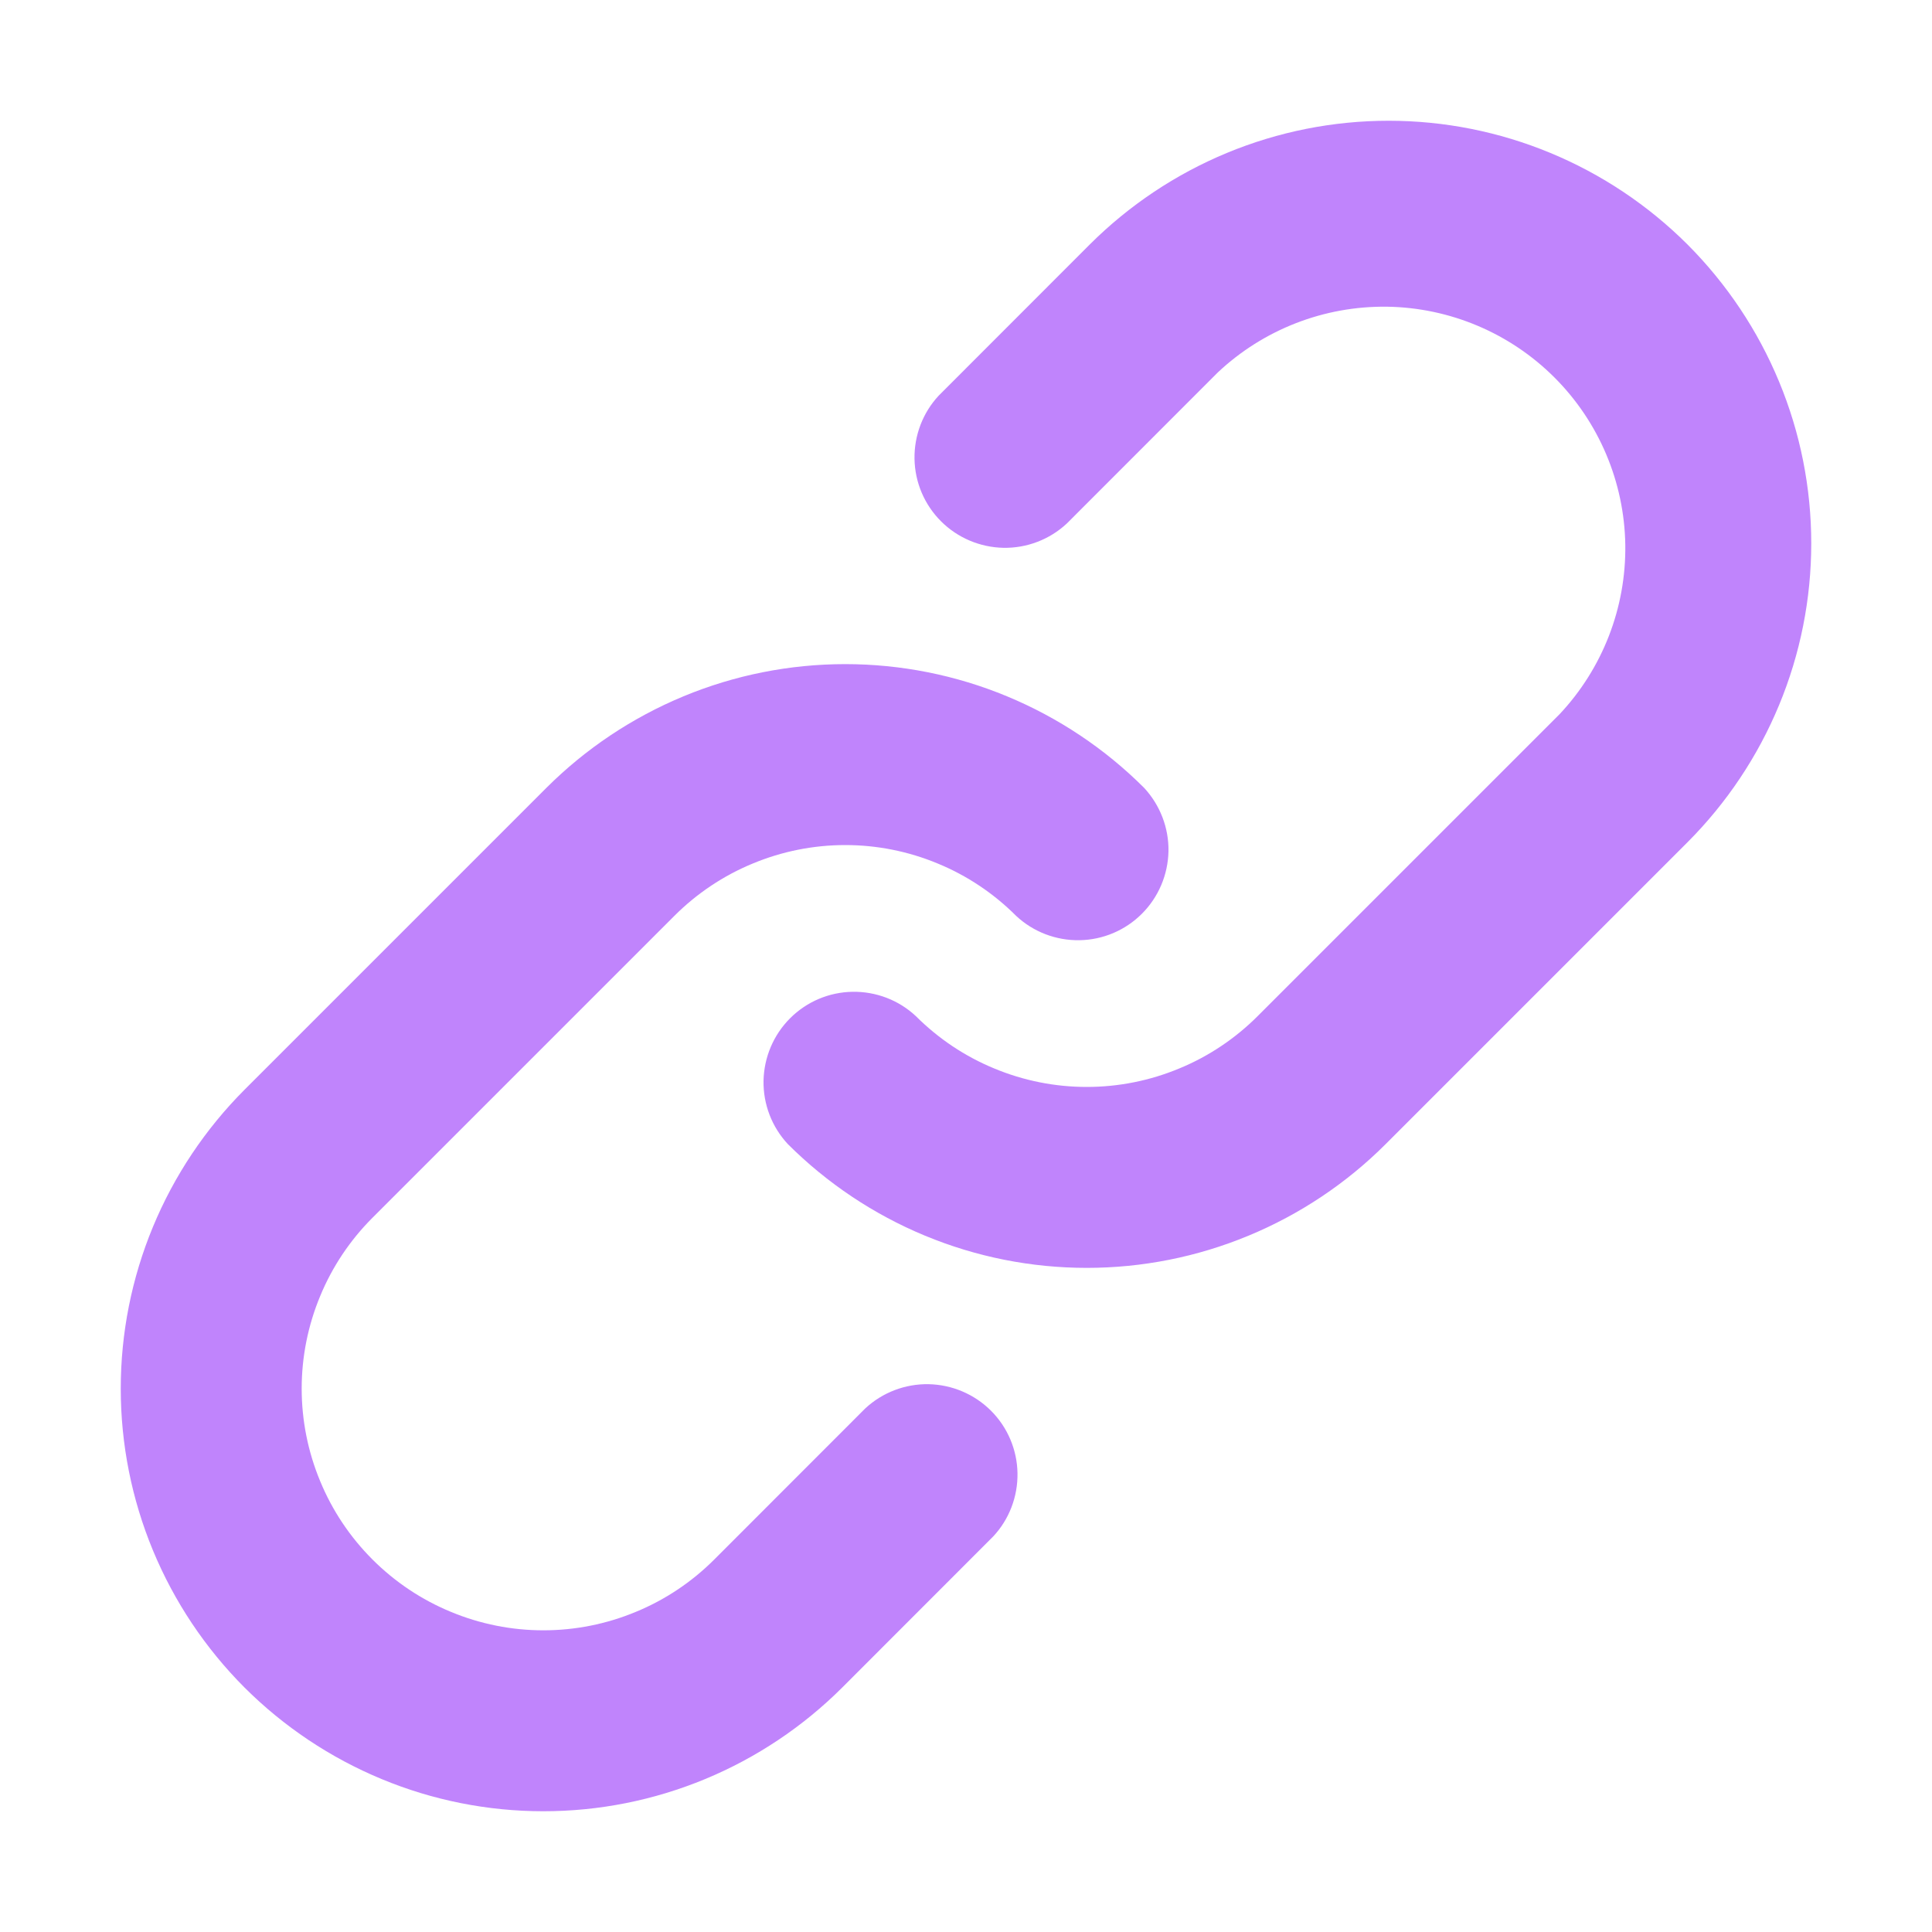 <svg width="20" height="20" viewBox="0 0 20 20" fill="none" xmlns="http://www.w3.org/2000/svg">
<path d="M9.719 4.094L11.281 2.531C11.688 2.125 12.17 1.803 12.701 1.583C13.232 1.363 13.8 1.25 14.375 1.25C14.95 1.25 15.518 1.363 16.049 1.583C16.58 1.803 17.062 2.125 17.469 2.531C17.875 2.938 18.197 3.42 18.417 3.951C18.637 4.481 18.75 5.05 18.75 5.625C18.75 6.2 18.637 6.768 18.417 7.299C18.197 7.83 17.875 8.312 17.469 8.719L14.344 11.844C13.938 12.25 13.455 12.572 12.924 12.792C12.393 13.012 11.825 13.125 11.25 13.125C10.675 13.125 10.107 13.012 9.576 12.792C9.045 12.572 8.563 12.25 8.156 11.844C7.99 11.666 7.9 11.431 7.904 11.188C7.909 10.945 8.007 10.713 8.179 10.541C8.351 10.369 8.582 10.271 8.825 10.267C9.068 10.263 9.304 10.353 9.481 10.519C9.713 10.751 9.989 10.936 10.293 11.061C10.596 11.187 10.921 11.252 11.25 11.252C11.579 11.252 11.904 11.187 12.207 11.061C12.511 10.936 12.787 10.751 13.019 10.519L16.144 7.394C16.59 6.92 16.834 6.291 16.825 5.64C16.815 4.99 16.552 4.368 16.092 3.908C15.632 3.448 15.01 3.185 14.36 3.175C13.709 3.166 13.08 3.41 12.606 3.856L11.044 5.419C10.866 5.585 10.631 5.675 10.388 5.671C10.145 5.666 9.913 5.568 9.741 5.396C9.569 5.224 9.471 4.993 9.467 4.75C9.463 4.507 9.553 4.271 9.719 4.094ZM3.856 16.144C4.088 16.376 4.364 16.561 4.668 16.686C4.971 16.812 5.296 16.877 5.625 16.877C5.954 16.877 6.279 16.812 6.582 16.686C6.886 16.561 7.162 16.376 7.394 16.144L8.956 14.581C9.134 14.415 9.369 14.325 9.612 14.329C9.855 14.334 10.087 14.432 10.259 14.604C10.431 14.776 10.529 15.008 10.533 15.25C10.537 15.493 10.447 15.729 10.281 15.906L8.719 17.469C8.312 17.875 7.83 18.197 7.299 18.417C6.768 18.637 6.2 18.75 5.625 18.75C5.05 18.75 4.481 18.637 3.951 18.417C3.42 18.197 2.938 17.875 2.531 17.469C2.125 17.062 1.803 16.58 1.583 16.049C1.363 15.518 1.25 14.95 1.25 14.375C1.25 13.8 1.363 13.232 1.583 12.701C1.803 12.17 2.125 11.688 2.531 11.281L5.656 8.156C6.063 7.75 6.545 7.428 7.076 7.208C7.606 6.988 8.175 6.875 8.75 6.875C9.325 6.875 9.894 6.988 10.424 7.208C10.955 7.428 11.438 7.75 11.844 8.156C12.009 8.334 12.1 8.569 12.096 8.812C12.091 9.055 11.993 9.287 11.821 9.459C11.649 9.631 11.418 9.729 11.175 9.733C10.932 9.737 10.696 9.647 10.519 9.481C10.287 9.249 10.011 9.064 9.707 8.939C9.404 8.813 9.079 8.748 8.75 8.748C8.421 8.748 8.096 8.813 7.793 8.939C7.489 9.064 7.213 9.249 6.981 9.481L3.856 12.606C3.624 12.838 3.439 13.114 3.314 13.418C3.188 13.721 3.123 14.046 3.123 14.375C3.123 14.704 3.188 15.029 3.314 15.332C3.439 15.636 3.624 15.912 3.856 16.144Z" fill="#C084FC"/>
</svg>
